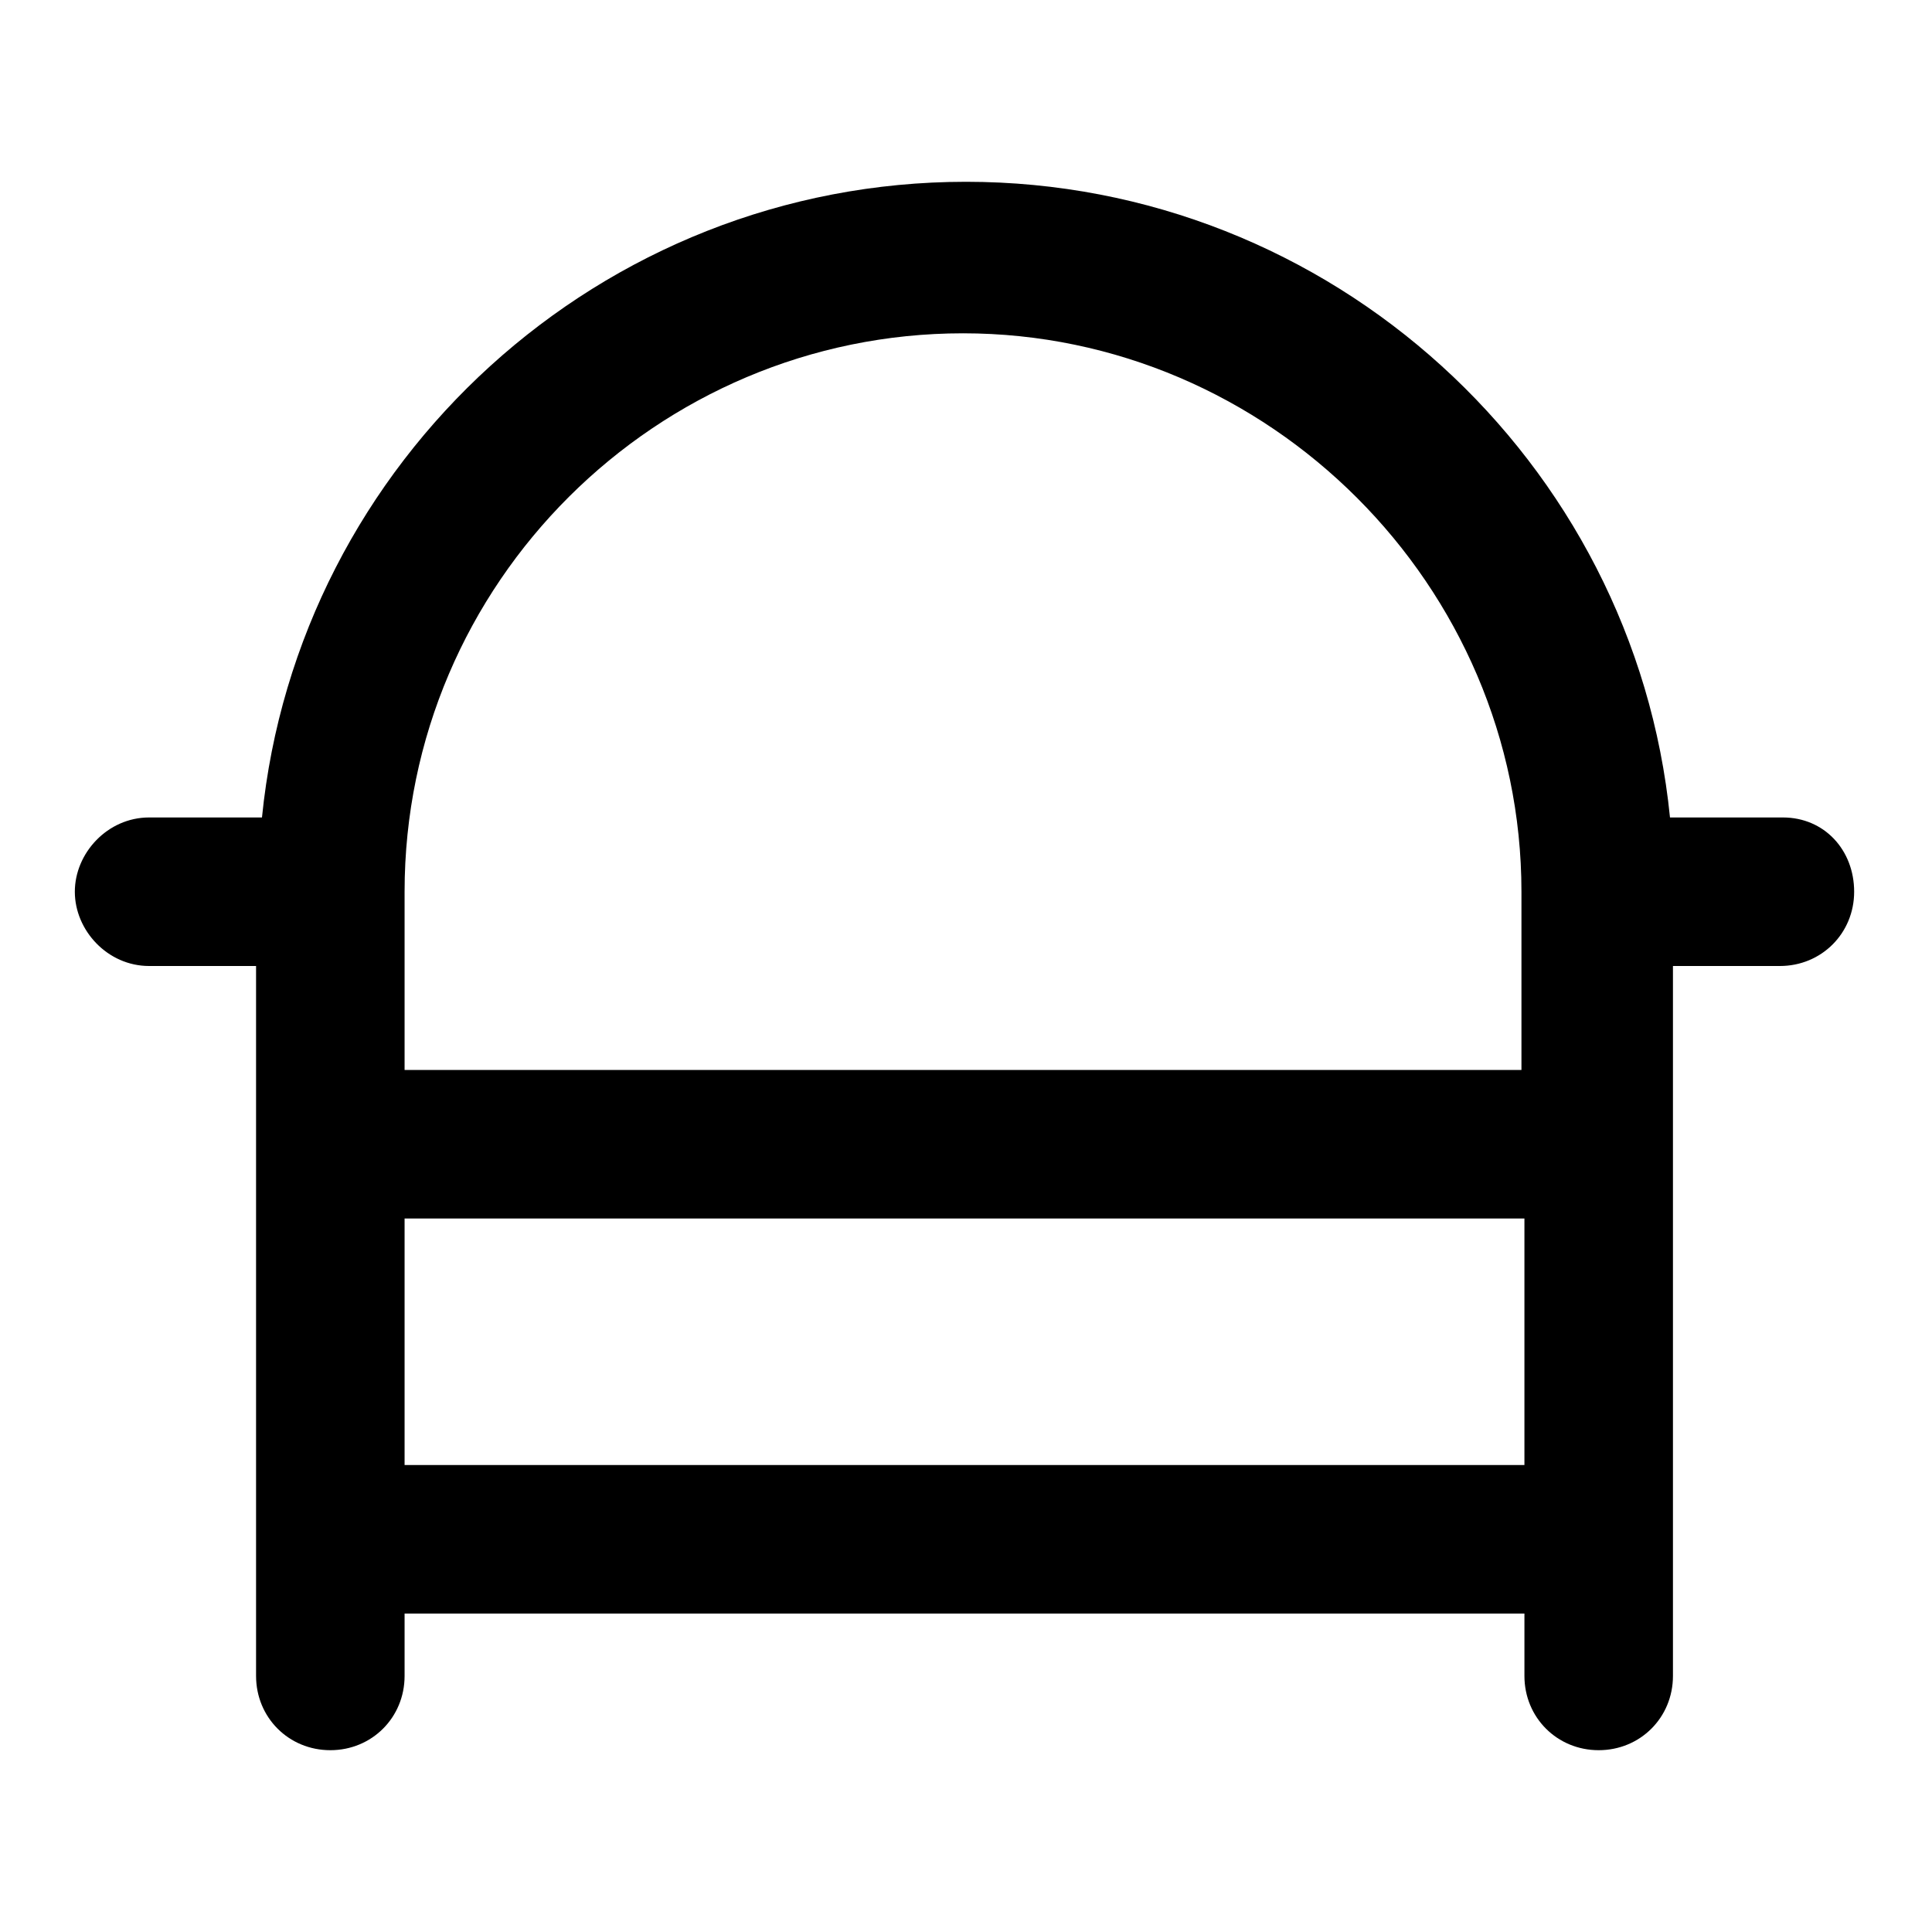 <?xml version="1.0" encoding="UTF-8"?>
<!-- Uploaded to: SVG Repo, www.svgrepo.com, Generator: SVG Repo Mixer Tools -->
<svg fill="#000000" width="800px" height="800px" version="1.1" viewBox="144 144 512 512" xmlns="http://www.w3.org/2000/svg">
 <path d="m183.52 400h28.34v188.14c0 11.02 8.66 19.68 19.68 19.68 11.02 0 19.68-8.66 19.68-19.68v-16.531h296.77v16.531c0 11.02 8.66 19.68 19.68 19.68s19.68-8.66 19.68-19.68v-188.14h28.34c11.02 0 19.68-8.66 19.68-19.68 0-11.023-7.871-19.684-18.891-19.684h-29.914c-9.449-94.461-89.742-168.46-186.57-168.46-96.828 0-177.12 74-186.57 168.46h-29.91c-11.023 0-19.684 9.449-19.684 19.684 0 10.23 8.66 19.68 19.684 19.68zm67.699 132.25v-65.336h296.77v65.336zm0-151.93c0-81.867 66.914-147.99 147.99-147.99 81.082 0 147.99 66.914 147.99 147.99v47.23h-295.98z"/>
</svg>